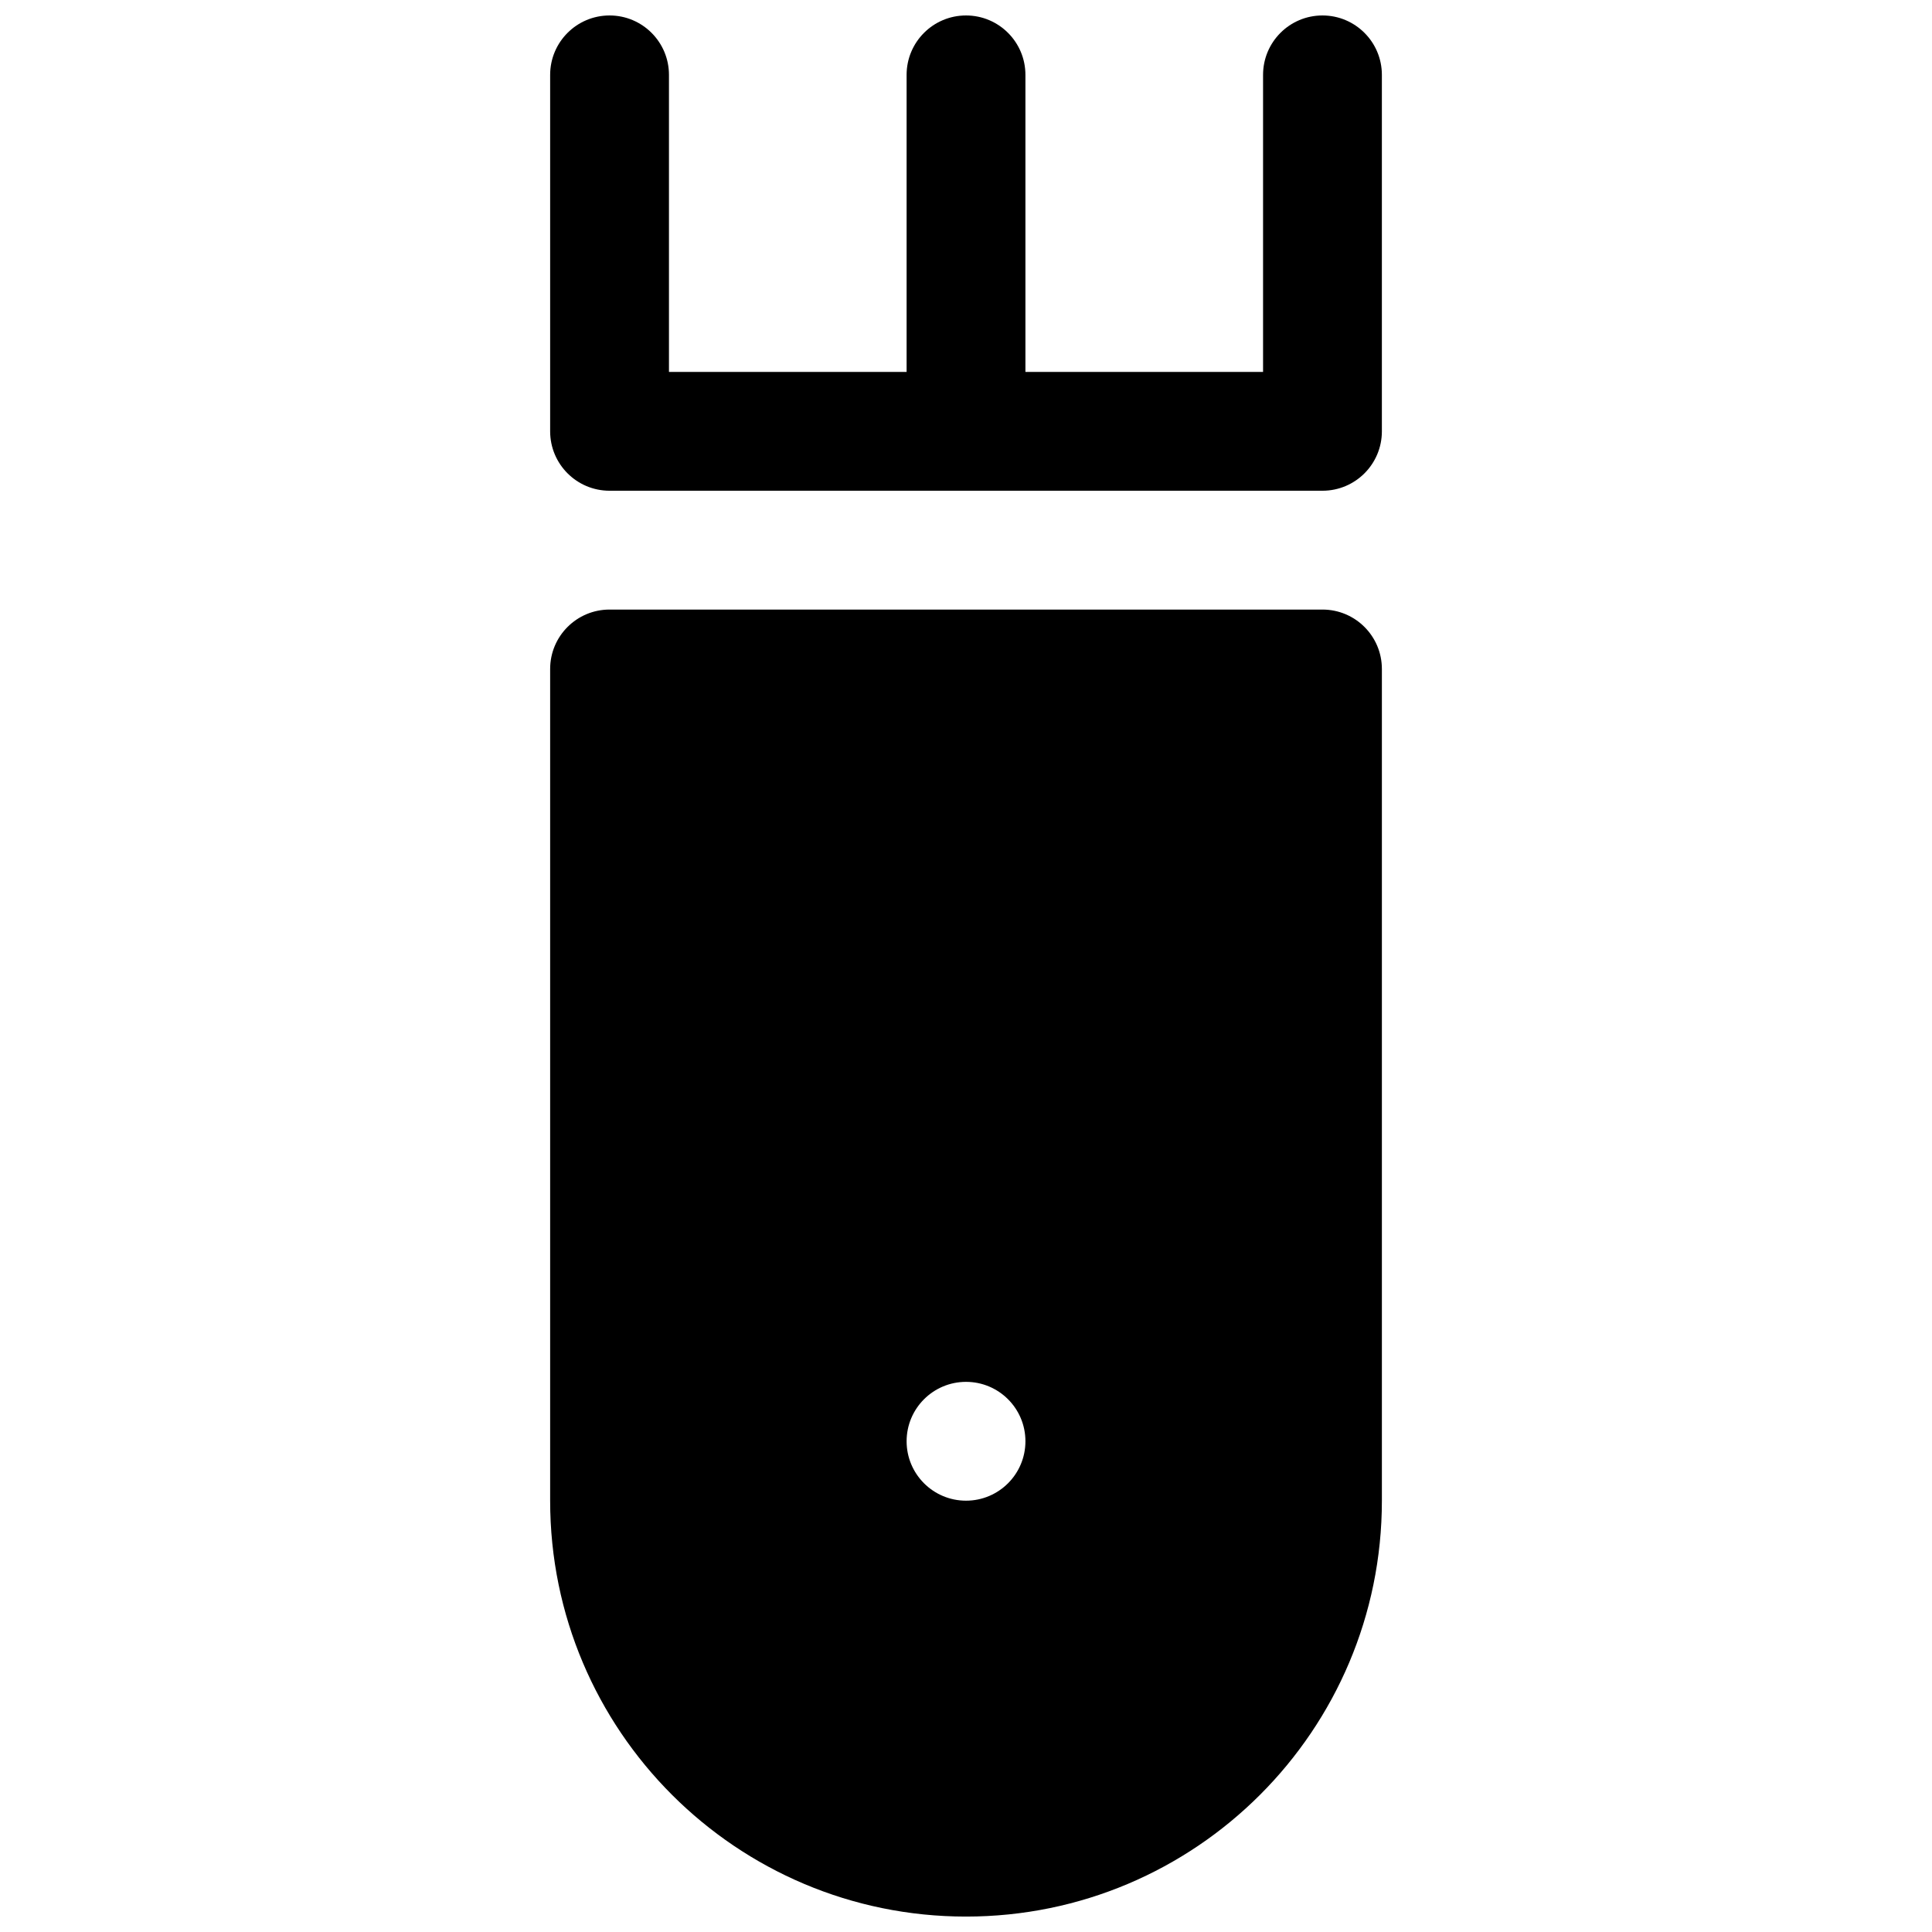 <?xml version="1.0" encoding="UTF-8"?>
<!-- Uploaded to: SVG Repo, www.svgrepo.com, Generator: SVG Repo Mixer Tools -->
<svg width="800px" height="800px" version="1.1" viewBox="144 144 512 512" xmlns="http://www.w3.org/2000/svg">
 <defs>
  <clipPath id="b">
   <path d="m289 148.09h222v126.91h-222z"/>
  </clipPath>
  <clipPath id="a">
   <path d="m289 305h222v346.9h-222z"/>
  </clipPath>
 </defs>
 <g>
  <g clip-path="url(#b)">
   <path d="m305.54 274.05c-8.695 0-15.746-7.051-15.746-15.746v-94.465c0-8.691 7.051-15.742 15.746-15.742 8.695 0 15.742 7.051 15.742 15.742v78.723h62.977v-78.723c0-8.691 7.051-15.742 15.746-15.742s15.742 7.051 15.742 15.742v78.723h62.977v-78.723c0-8.691 7.047-15.742 15.742-15.742 8.699 0 15.746 7.051 15.746 15.742v94.465c0 8.695-7.047 15.746-15.746 15.746z"/>
  </g>
  <g clip-path="url(#a)">
   <path d="m305.54 305.54c-8.695 0-15.746 7.047-15.746 15.742v220.42c0 60.867 49.344 110.21 110.21 110.21 60.863 0 110.21-49.34 110.21-110.21v-220.42c0-8.695-7.047-15.742-15.746-15.742zm110.21 220.41c0 8.695-7.047 15.746-15.742 15.746s-15.746-7.051-15.746-15.746c0-8.695 7.051-15.742 15.746-15.742s15.742 7.047 15.742 15.742z" fill-rule="evenodd"/>
  </g>
 </g>
</svg>